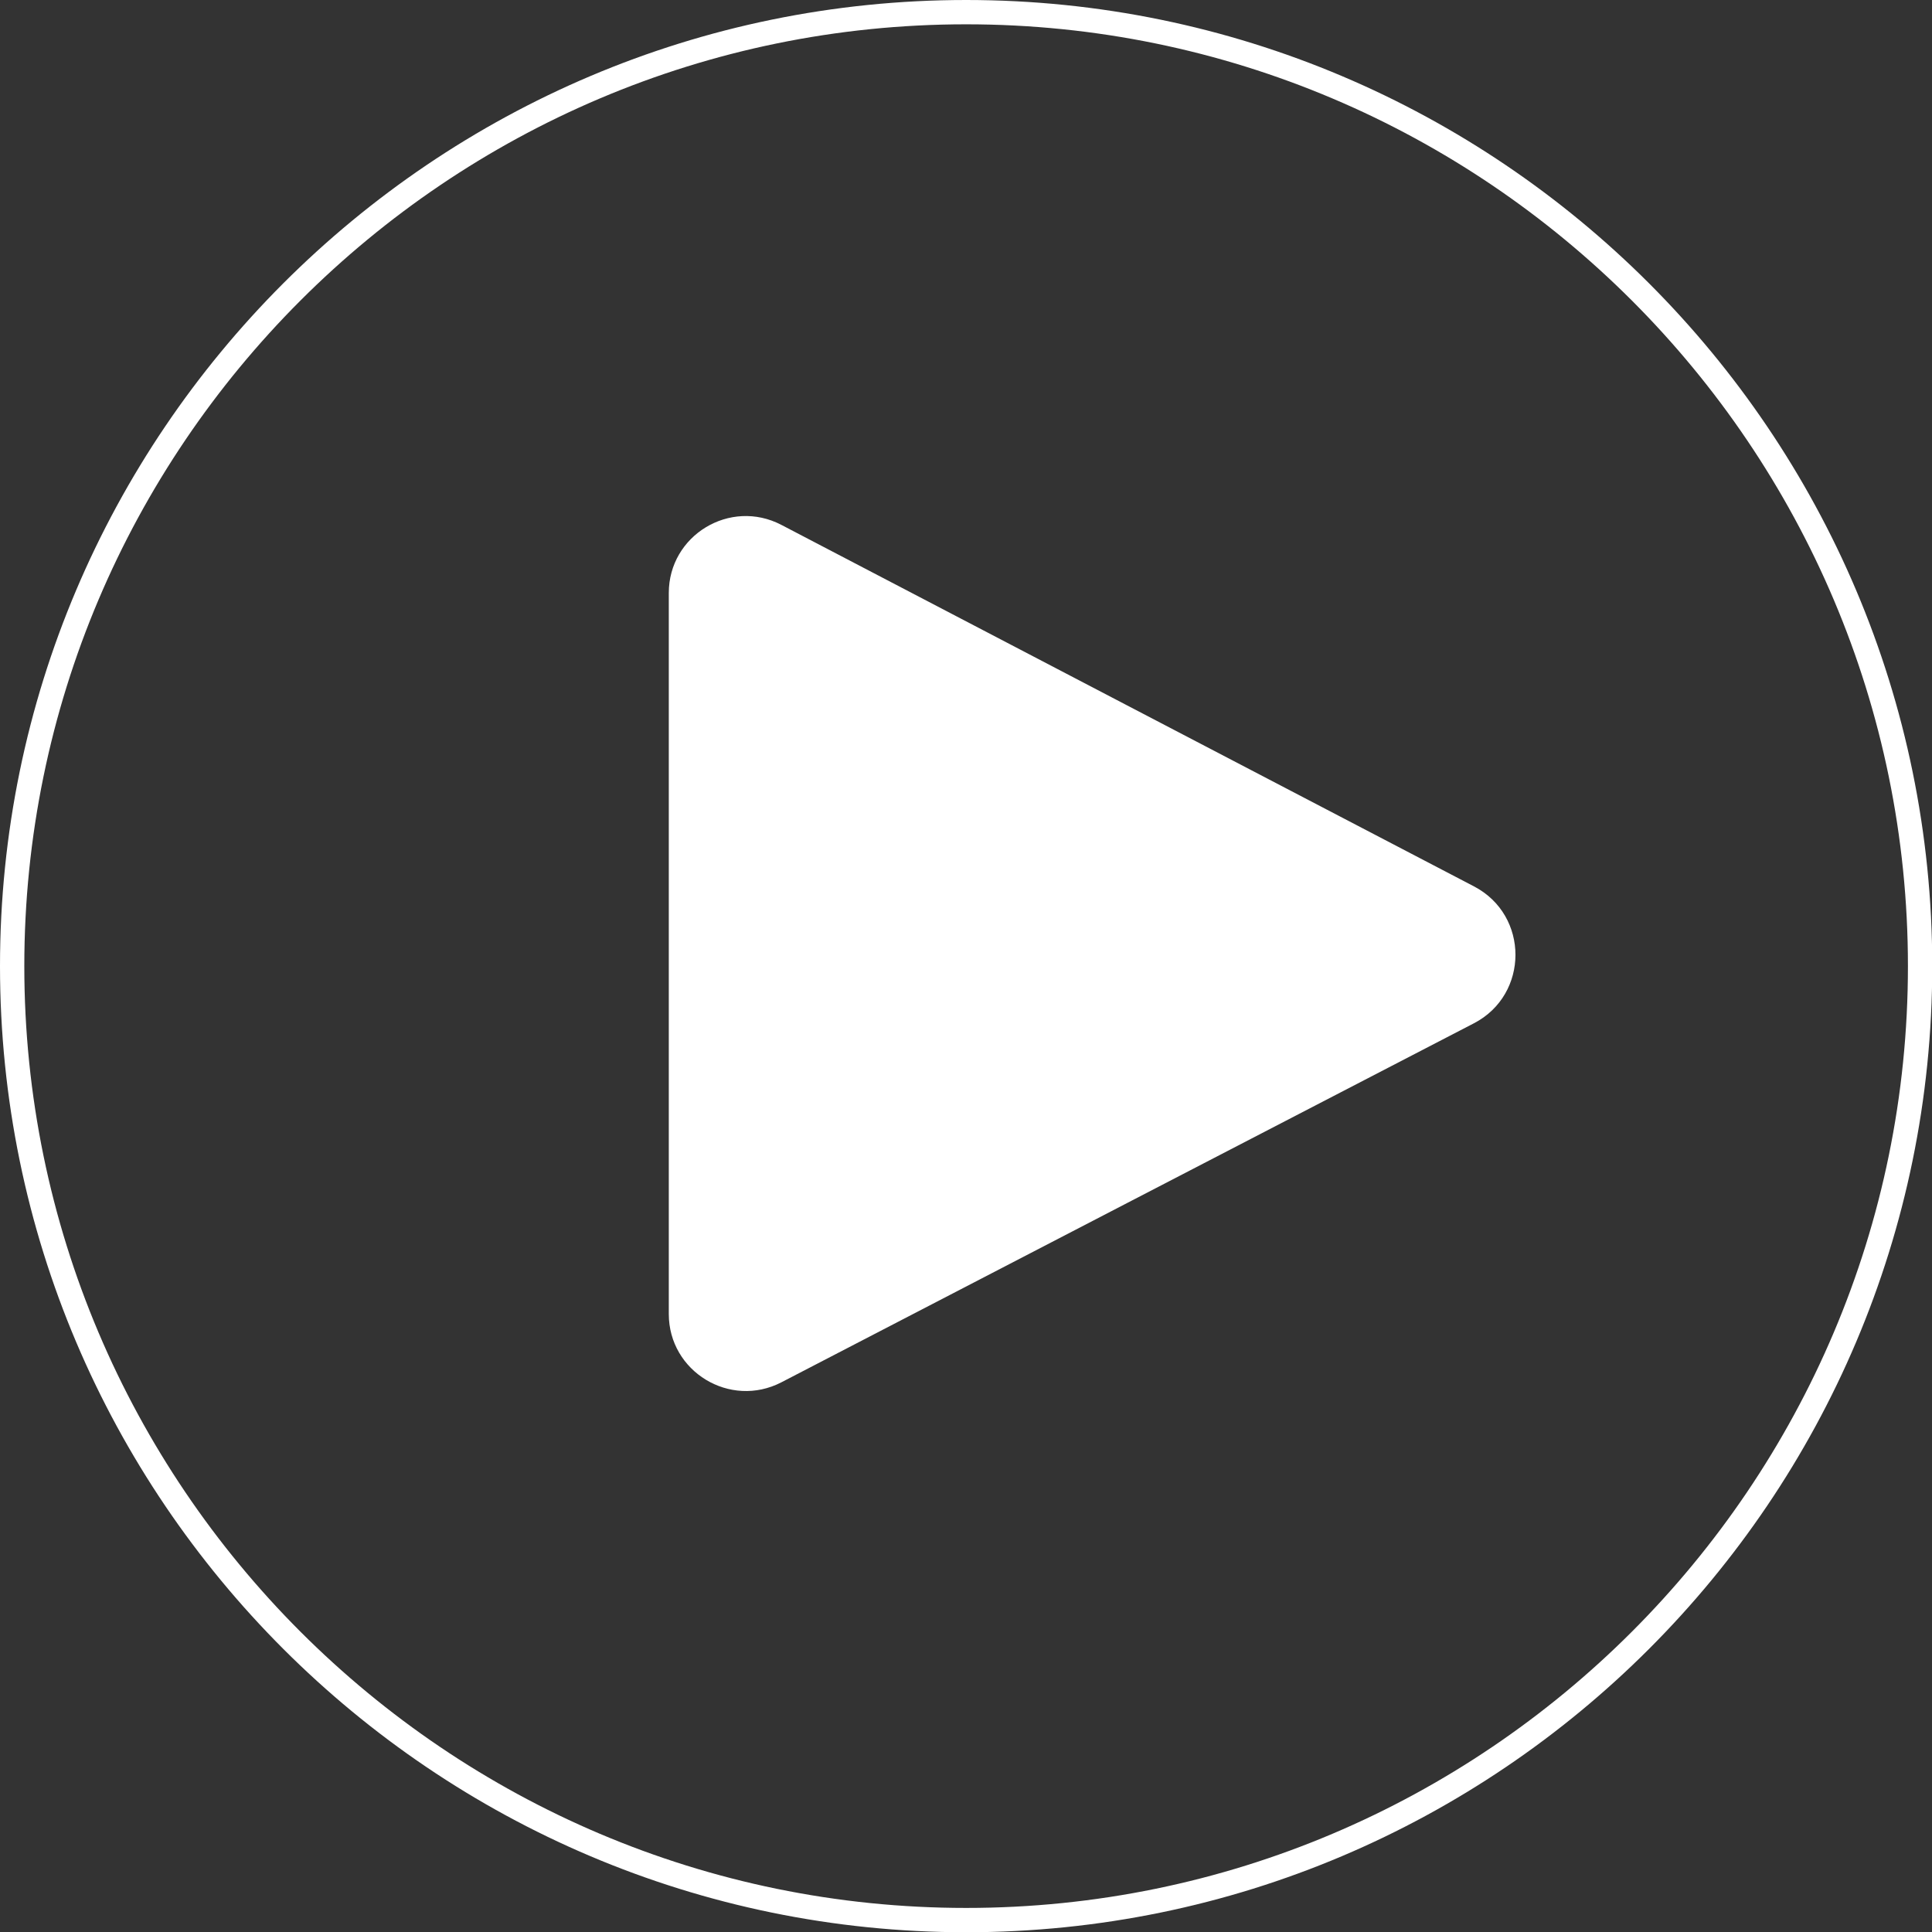 <?xml version="1.0" encoding="UTF-8"?><svg id="JEU_DETAIL" xmlns="http://www.w3.org/2000/svg" viewBox="0 0 79.47 79.47"><rect x="0" y="0" width="79.47" height="79.47" fill="#333333" stroke="none"/><defs><style>.cls-1{fill:#fff;fill-rule:evenodd;}.cls-2{fill:none;stroke:#fff;stroke-miterlimit:10;}</style></defs><path class="cls-2" d="m39.74.5c21.64,0,39.24,17.6,39.24,39.24s-17.6,39.24-39.24,39.24S.5,61.37.5,39.74,18.1.5,39.74.5"/><path class="cls-1" d="m32.14,56.86c9.5-4.93,18.96-9.83,28.49-14.77,2.27-1.18,2.28-4.44,0-5.63-9.54-4.98-19-9.91-28.49-14.87-2.11-1.1-4.63.43-4.63,2.8v29.66c0,2.37,2.52,3.9,4.63,2.81Z"/></svg>